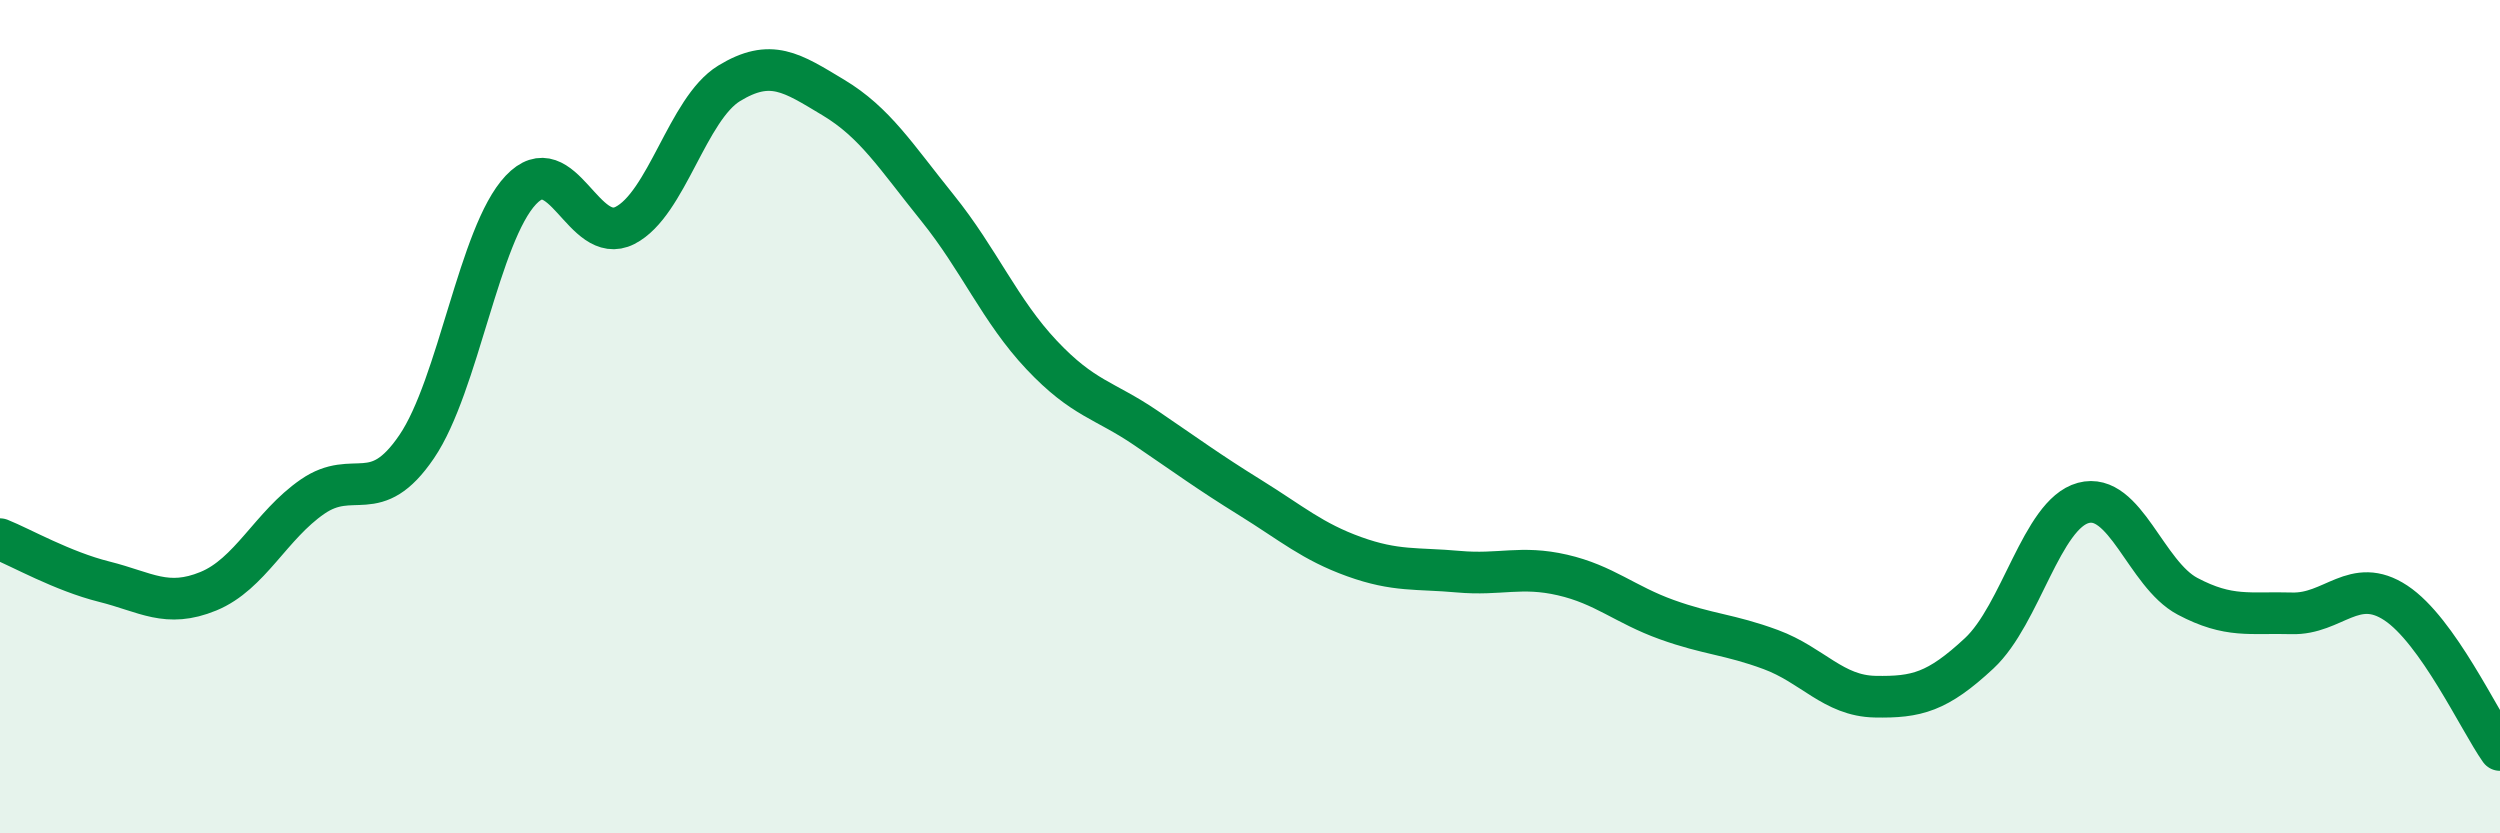 
    <svg width="60" height="20" viewBox="0 0 60 20" xmlns="http://www.w3.org/2000/svg">
      <path
        d="M 0,12.94 C 0.5,13.14 1.5,13.71 2.5,13.96 C 3.5,14.21 4,14.6 5,14.19 C 6,13.78 6.5,12.61 7.5,11.92 C 8.5,11.23 9,12.19 10,10.72 C 11,9.25 11.5,5.62 12.5,4.56 C 13.5,3.5 14,5.92 15,5.41 C 16,4.9 16.5,2.61 17.5,2 C 18.5,1.39 19,1.74 20,2.34 C 21,2.94 21.5,3.75 22.5,4.99 C 23.5,6.23 24,7.46 25,8.52 C 26,9.58 26.5,9.59 27.5,10.27 C 28.5,10.95 29,11.32 30,11.94 C 31,12.56 31.5,13 32.5,13.36 C 33.5,13.72 34,13.63 35,13.72 C 36,13.81 36.5,13.57 37.5,13.8 C 38.5,14.03 39,14.51 40,14.87 C 41,15.23 41.5,15.22 42.5,15.59 C 43.5,15.96 44,16.7 45,16.72 C 46,16.74 46.5,16.61 47.5,15.68 C 48.5,14.75 49,12.34 50,12.07 C 51,11.8 51.5,13.78 52.5,14.31 C 53.5,14.84 54,14.69 55,14.72 C 56,14.75 56.5,13.81 57.5,14.47 C 58.5,15.13 59.5,17.29 60,18L60 20L0 20Z"
        fill="#008740"
        opacity="0.1"
        stroke-linecap="round"
        stroke-linejoin="round"
      />
      <path
        d="M 0,12.94 C 0.5,13.14 1.5,13.71 2.5,13.96 C 3.5,14.21 4,14.6 5,14.19 C 6,13.78 6.5,12.61 7.5,11.92 C 8.5,11.23 9,12.19 10,10.72 C 11,9.25 11.5,5.62 12.5,4.56 C 13.5,3.5 14,5.92 15,5.41 C 16,4.9 16.5,2.61 17.5,2 C 18.5,1.39 19,1.74 20,2.34 C 21,2.94 21.5,3.75 22.5,4.99 C 23.5,6.23 24,7.46 25,8.52 C 26,9.58 26.5,9.59 27.5,10.27 C 28.5,10.95 29,11.32 30,11.94 C 31,12.56 31.5,13 32.5,13.36 C 33.5,13.72 34,13.63 35,13.72 C 36,13.81 36.5,13.57 37.5,13.8 C 38.5,14.03 39,14.51 40,14.87 C 41,15.23 41.5,15.22 42.5,15.59 C 43.5,15.96 44,16.7 45,16.72 C 46,16.74 46.5,16.61 47.5,15.68 C 48.5,14.75 49,12.34 50,12.07 C 51,11.8 51.5,13.78 52.5,14.31 C 53.5,14.84 54,14.69 55,14.72 C 56,14.75 56.5,13.81 57.5,14.47 C 58.5,15.13 59.5,17.29 60,18"
        stroke="#008740"
        stroke-width="1"
        fill="none"
        stroke-linecap="round"
        stroke-linejoin="round"
      />
    </svg>
  